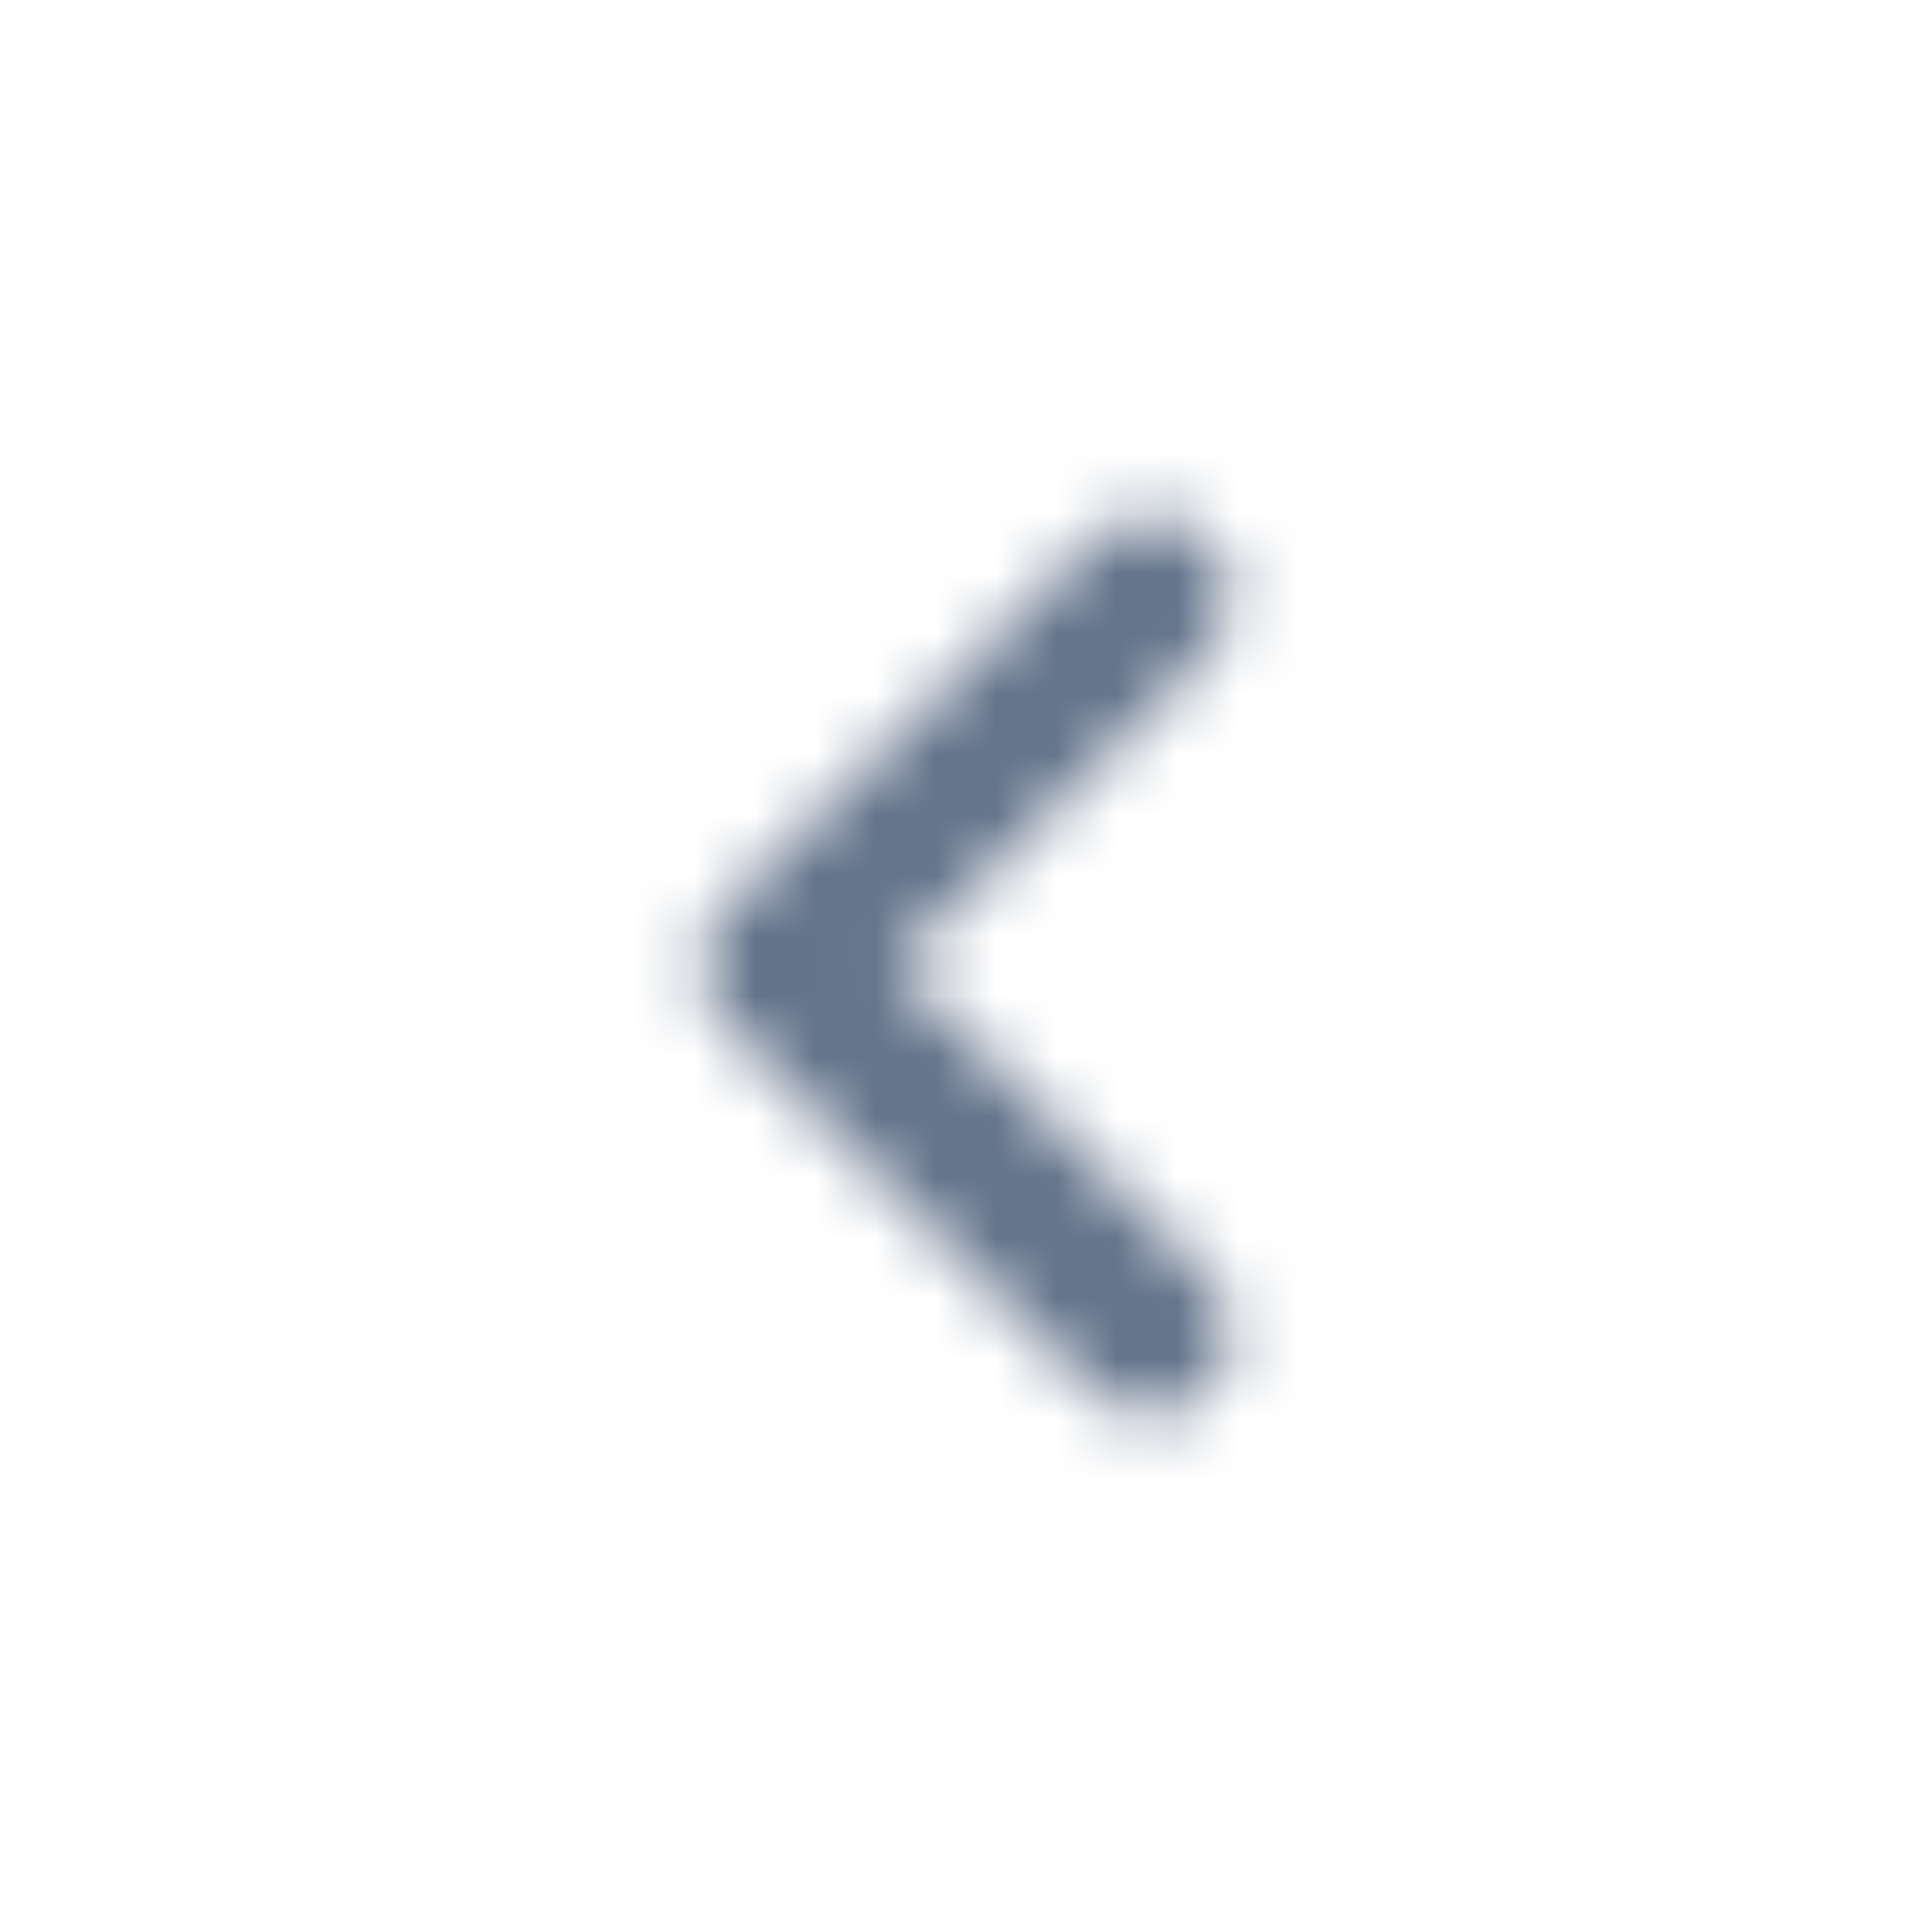 <svg width="32" height="32" viewBox="0 0 32 32" fill="none" xmlns="http://www.w3.org/2000/svg">
<mask id="mask0" style="mask-type:alpha" maskUnits="userSpaceOnUse" x="11" y="8" width="10" height="16">
<path d="M20 8.94C19.751 8.69 19.413 8.55 19.06 8.55C18.707 8.55 18.369 8.69 18.12 8.94L12 15.06C11.48 15.58 11.48 16.42 12 16.94L18.12 23.06C18.64 23.58 19.48 23.58 20 23.06C20.52 22.54 20.52 21.7 20 21.18L14.827 15.993L20 10.82C20.52 10.3 20.507 9.447 20 8.94Z" fill="#0F172A"/>
</mask>
<g mask="url(#mask0)">
<rect width="32" height="32" fill="#64748B"/>
</g>
</svg>
